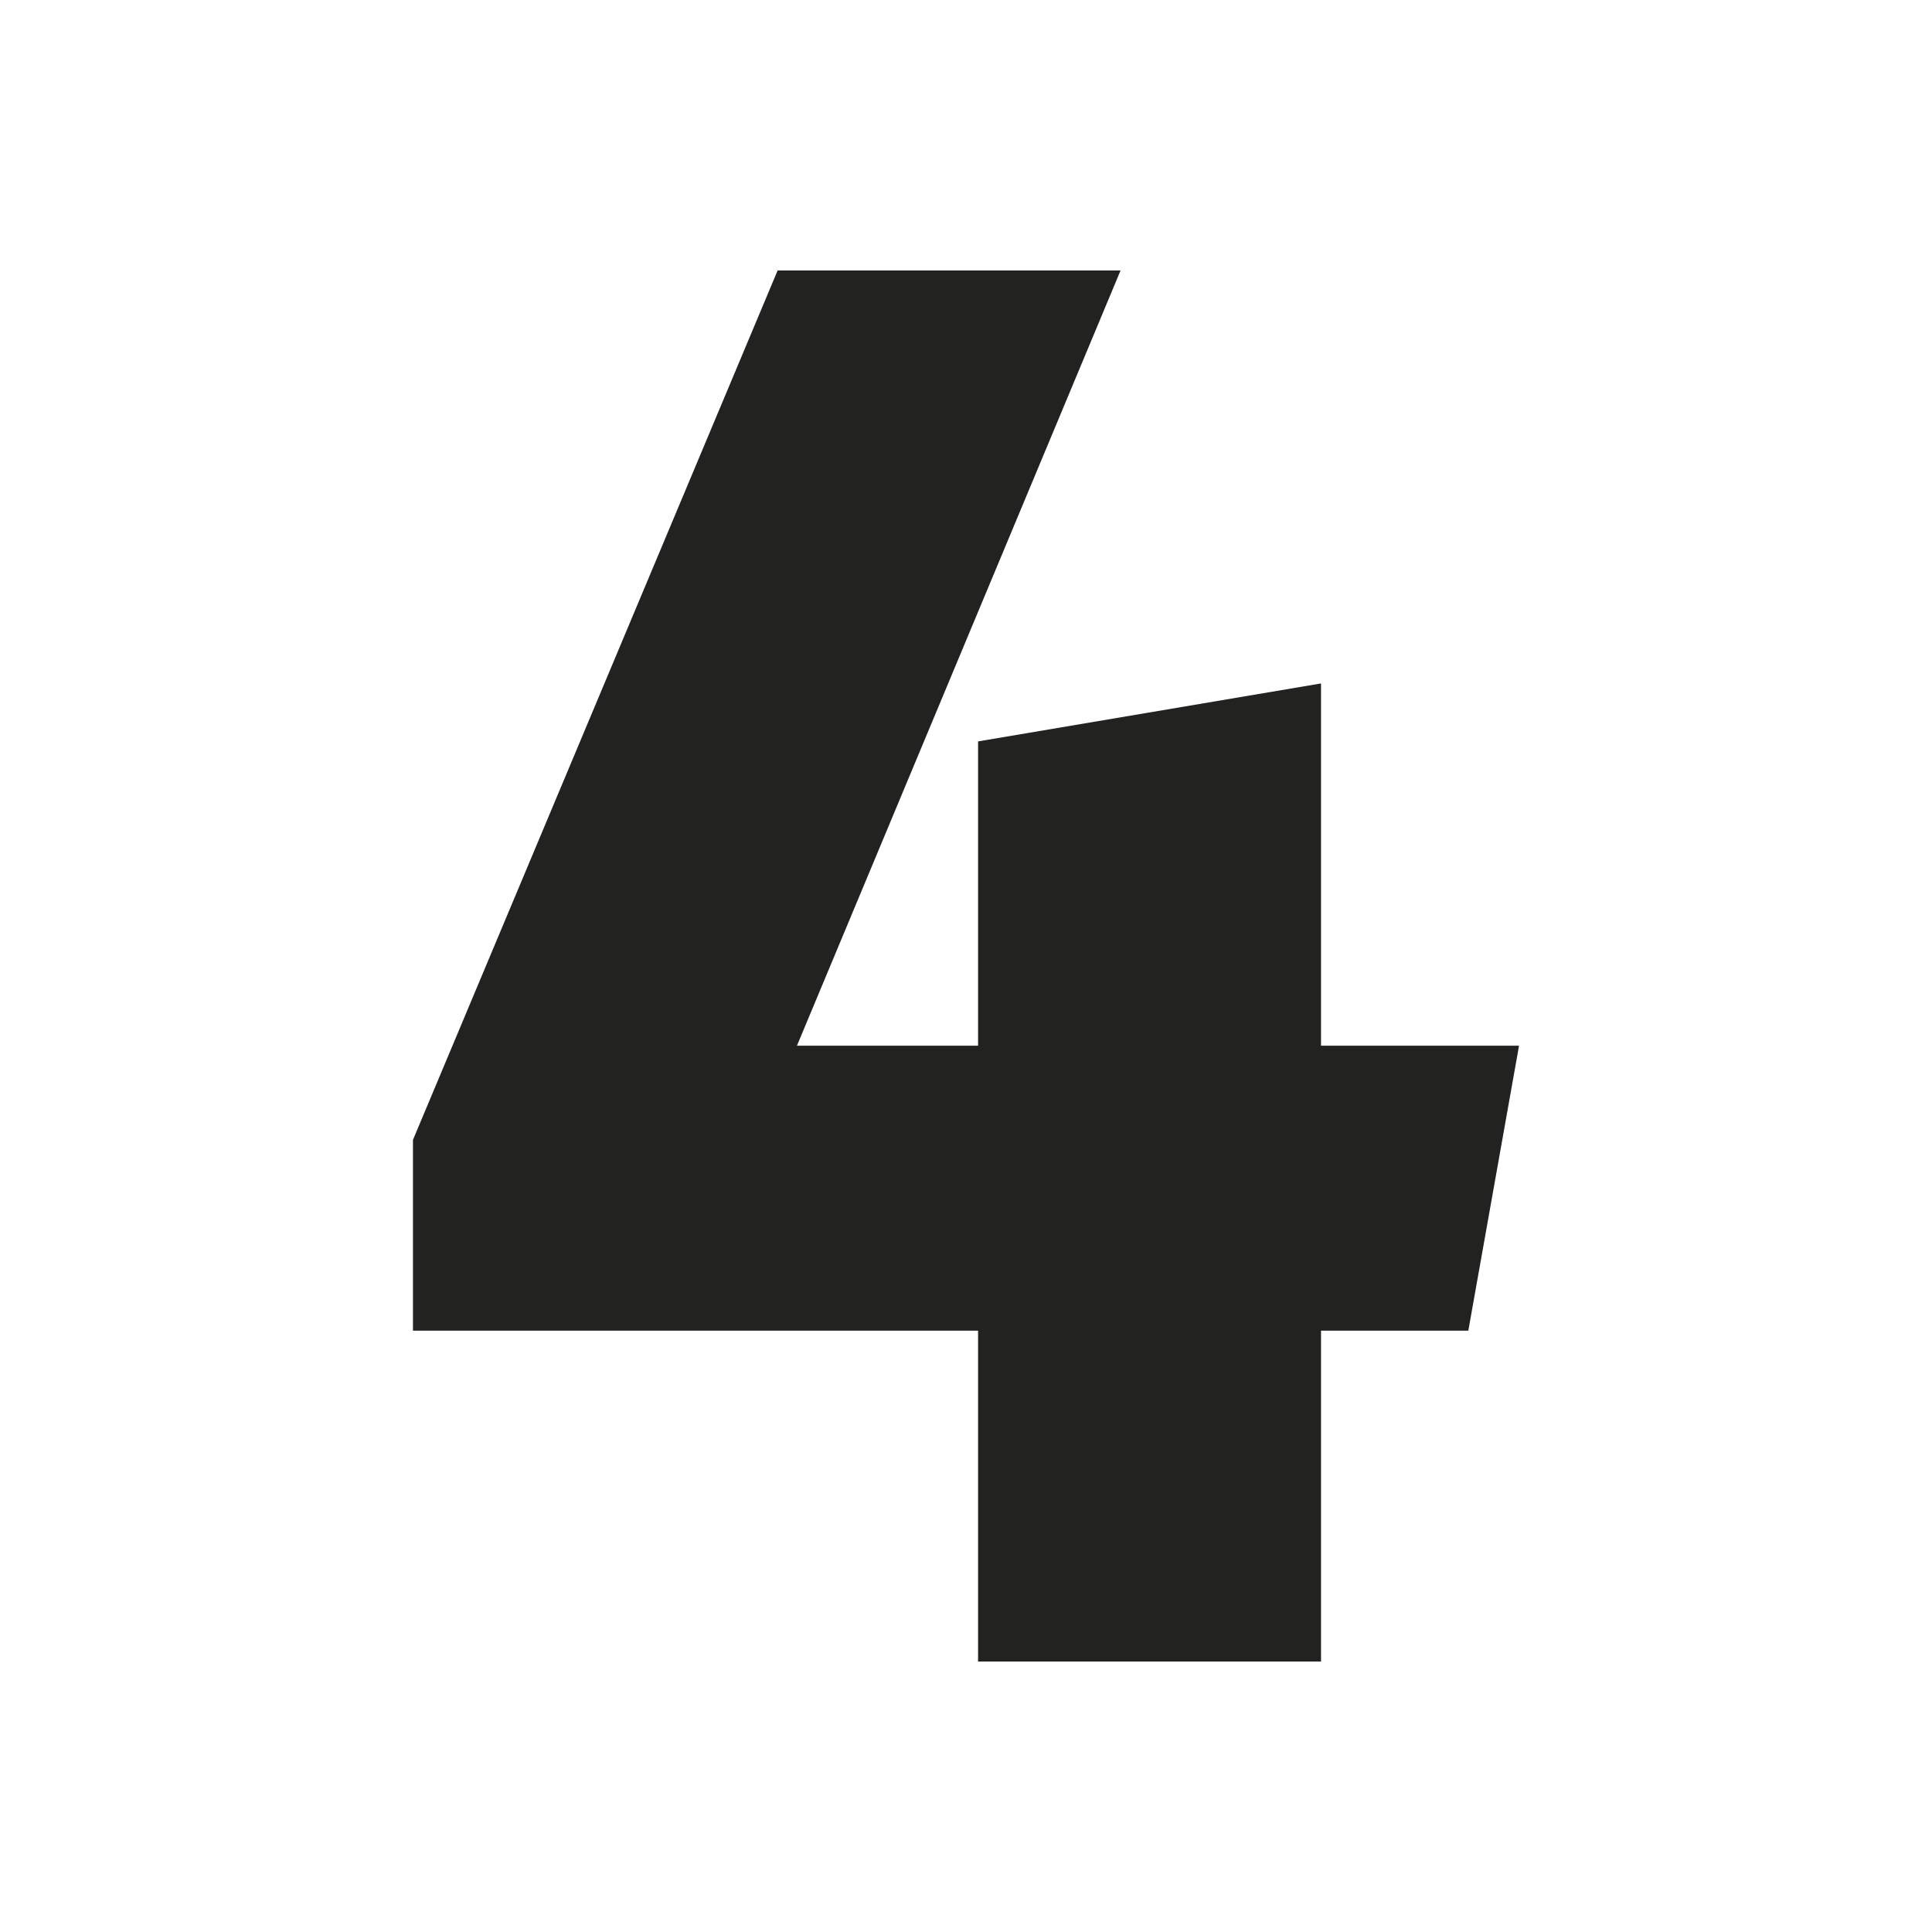<?xml version="1.0" encoding="UTF-8"?>
<svg id="Livello_1" xmlns="http://www.w3.org/2000/svg" version="1.1" viewBox="0 0 80 80">
  <!-- Generator: Adobe Illustrator 29.1.0, SVG Export Plug-In . SVG Version: 2.1.0 Build 142)  -->
  <defs>
    <style>
      .st0 {
        fill: #222221;
      }
    </style>
  </defs>
  <polygon class="st0" points="40.5 55.1 40.5 68.8 54.7 68.8 54.7 55.1 60.8 55.1 62.9 43.3 54.7 43.3 54.7 28.3 40.5 30.7 40.5 43.3 33 43.3 46.4 11.2 32.2 11.2 17.1 47.2 17.1 55.1 40.5 55.1"/>
</svg>